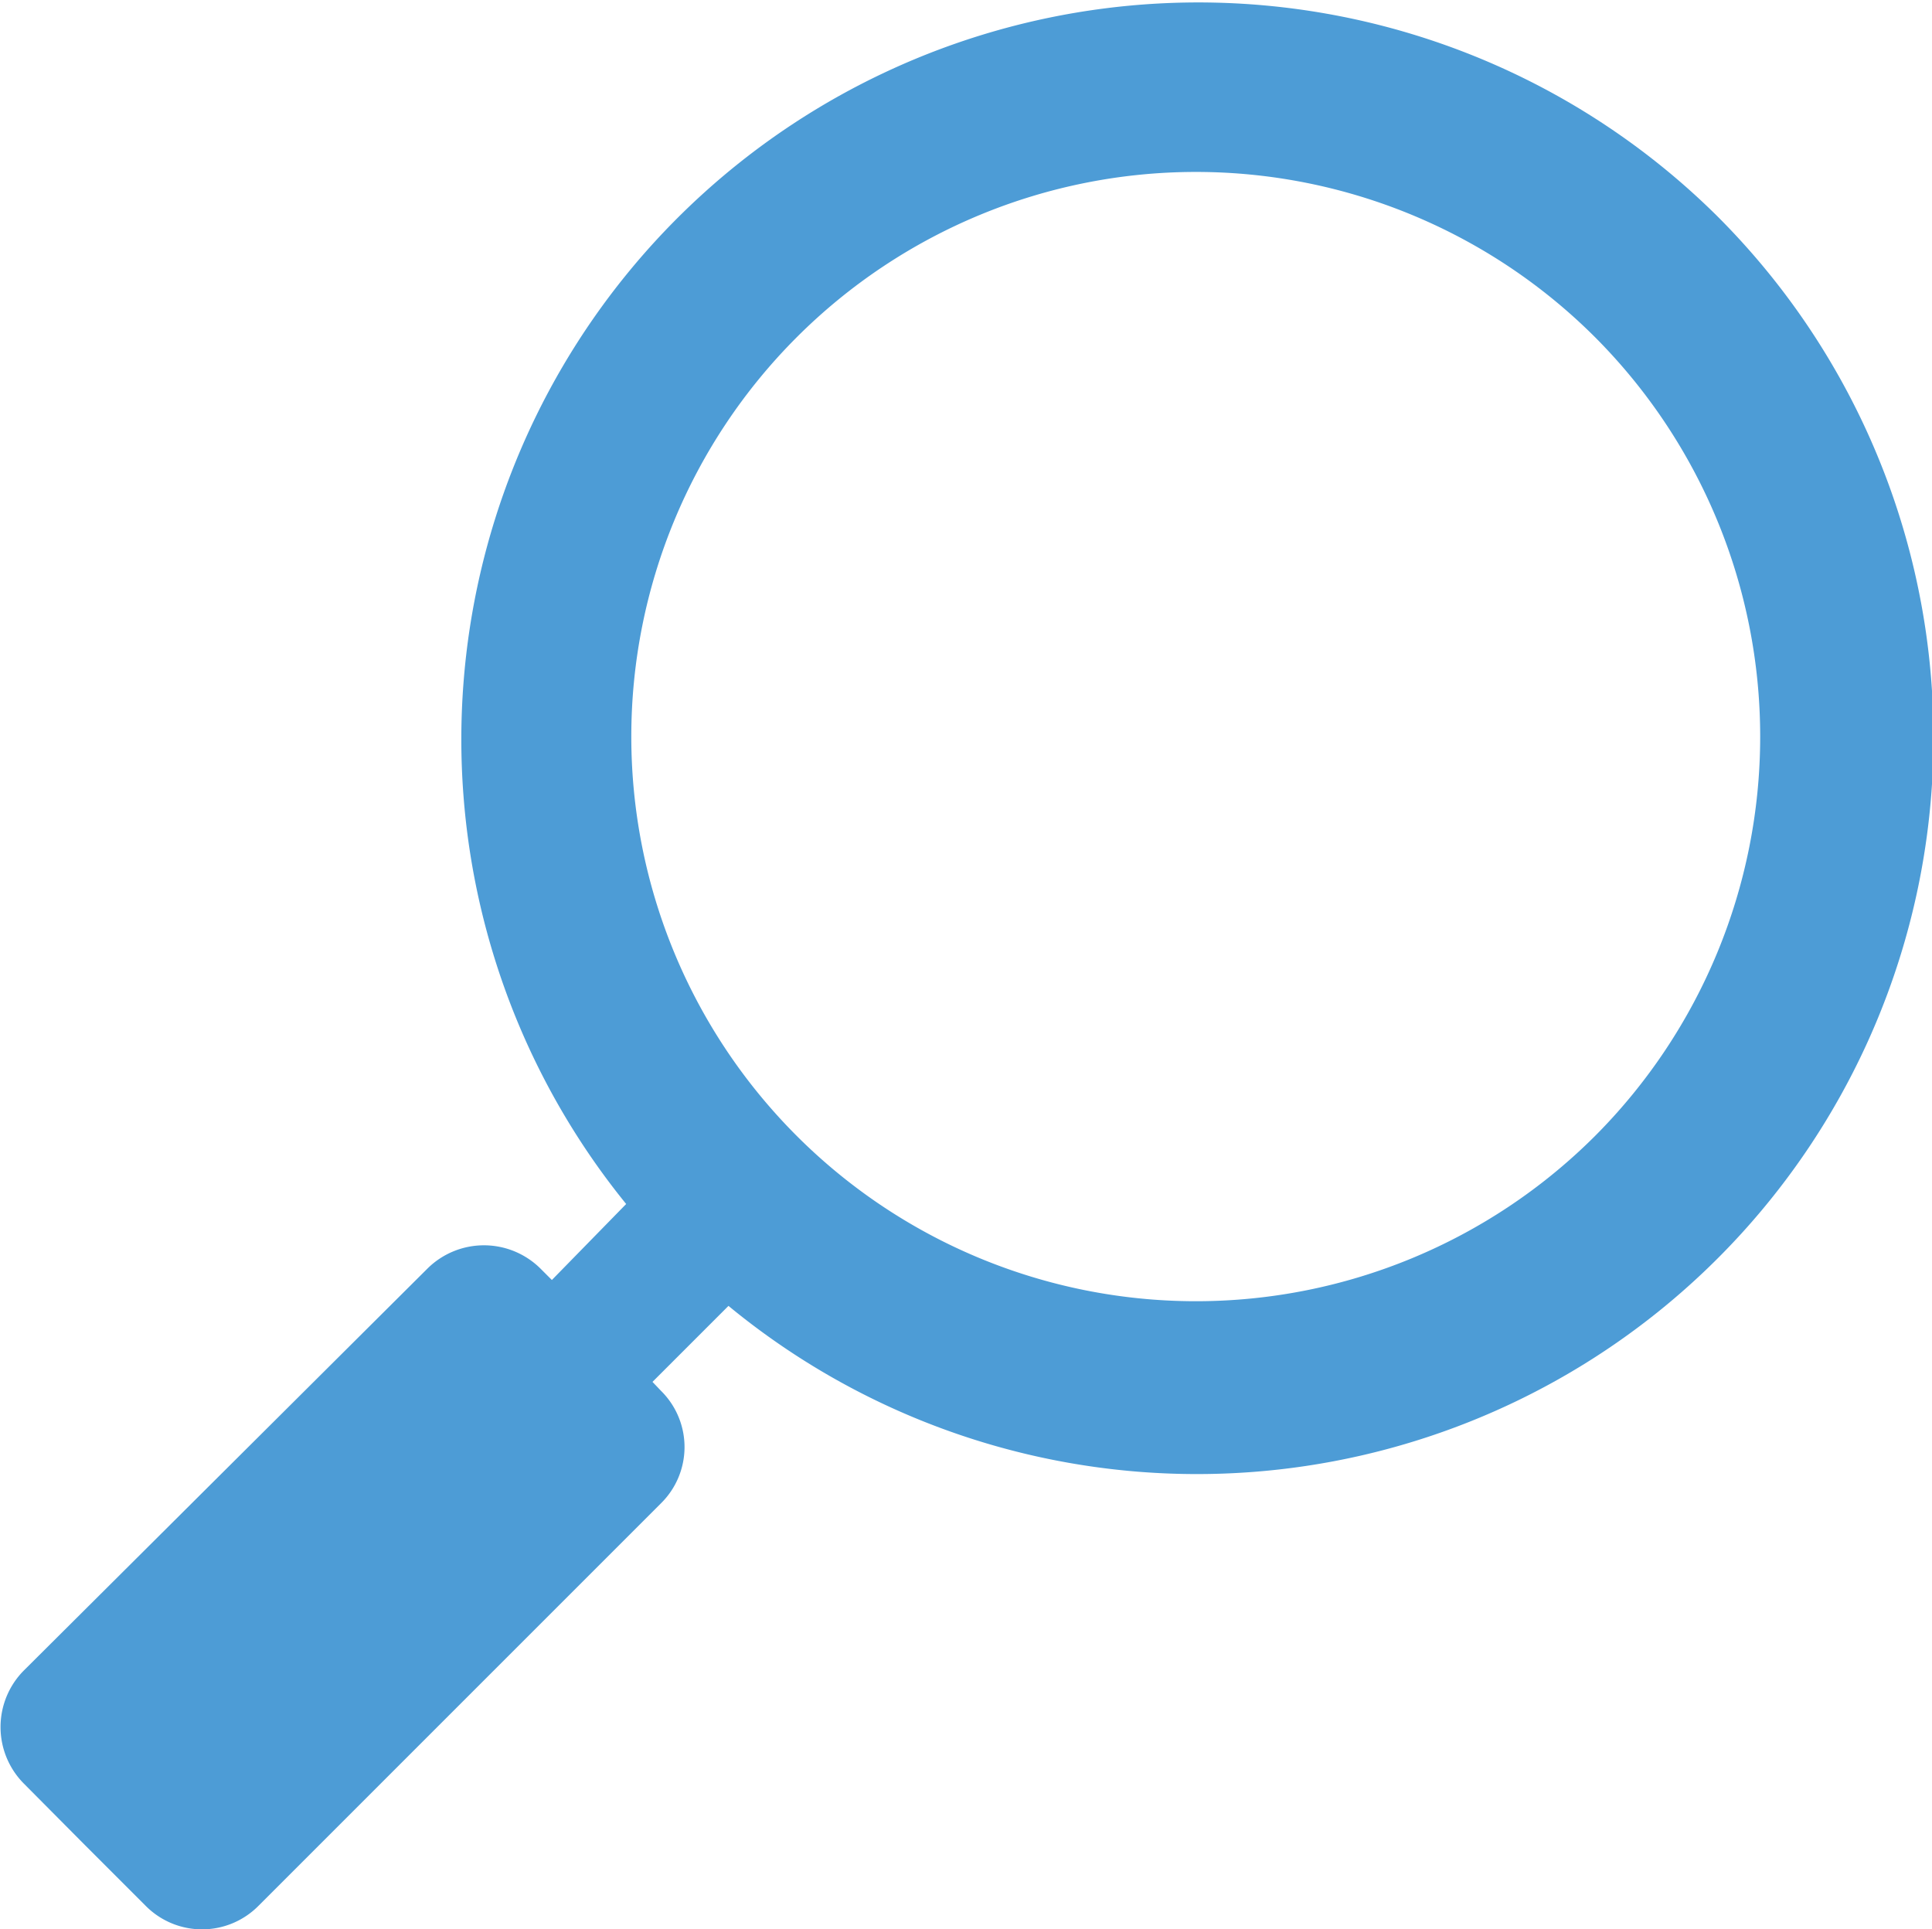 <svg xmlns="http://www.w3.org/2000/svg" viewBox="0 0 45.51 45.44"><defs><style>.cls-1{fill:#4d9cd6;}</style></defs><g id="Layer_2" data-name="Layer 2"><g id="Layer_4" data-name="Layer 4"><path class="cls-1" d="M40.44,5.08A17.36,17.36,0,0,0,14.75,28.36L13,30.15l-.27-.27a1.89,1.89,0,0,0-2.66,0L.55,39.36A1.89,1.89,0,0,0,.55,42L2,43.46l1.43,1.43a1.87,1.87,0,0,0,2.66,0l9.48-9.48a1.86,1.86,0,0,0,0-2.65l-.2-.21,1.79-1.79A17.35,17.35,0,0,0,40.44,5.08ZM37.57,26.76a13.3,13.3,0,1,1,0-18.82A13.32,13.32,0,0,1,37.57,26.76Z"/></g></g></svg>